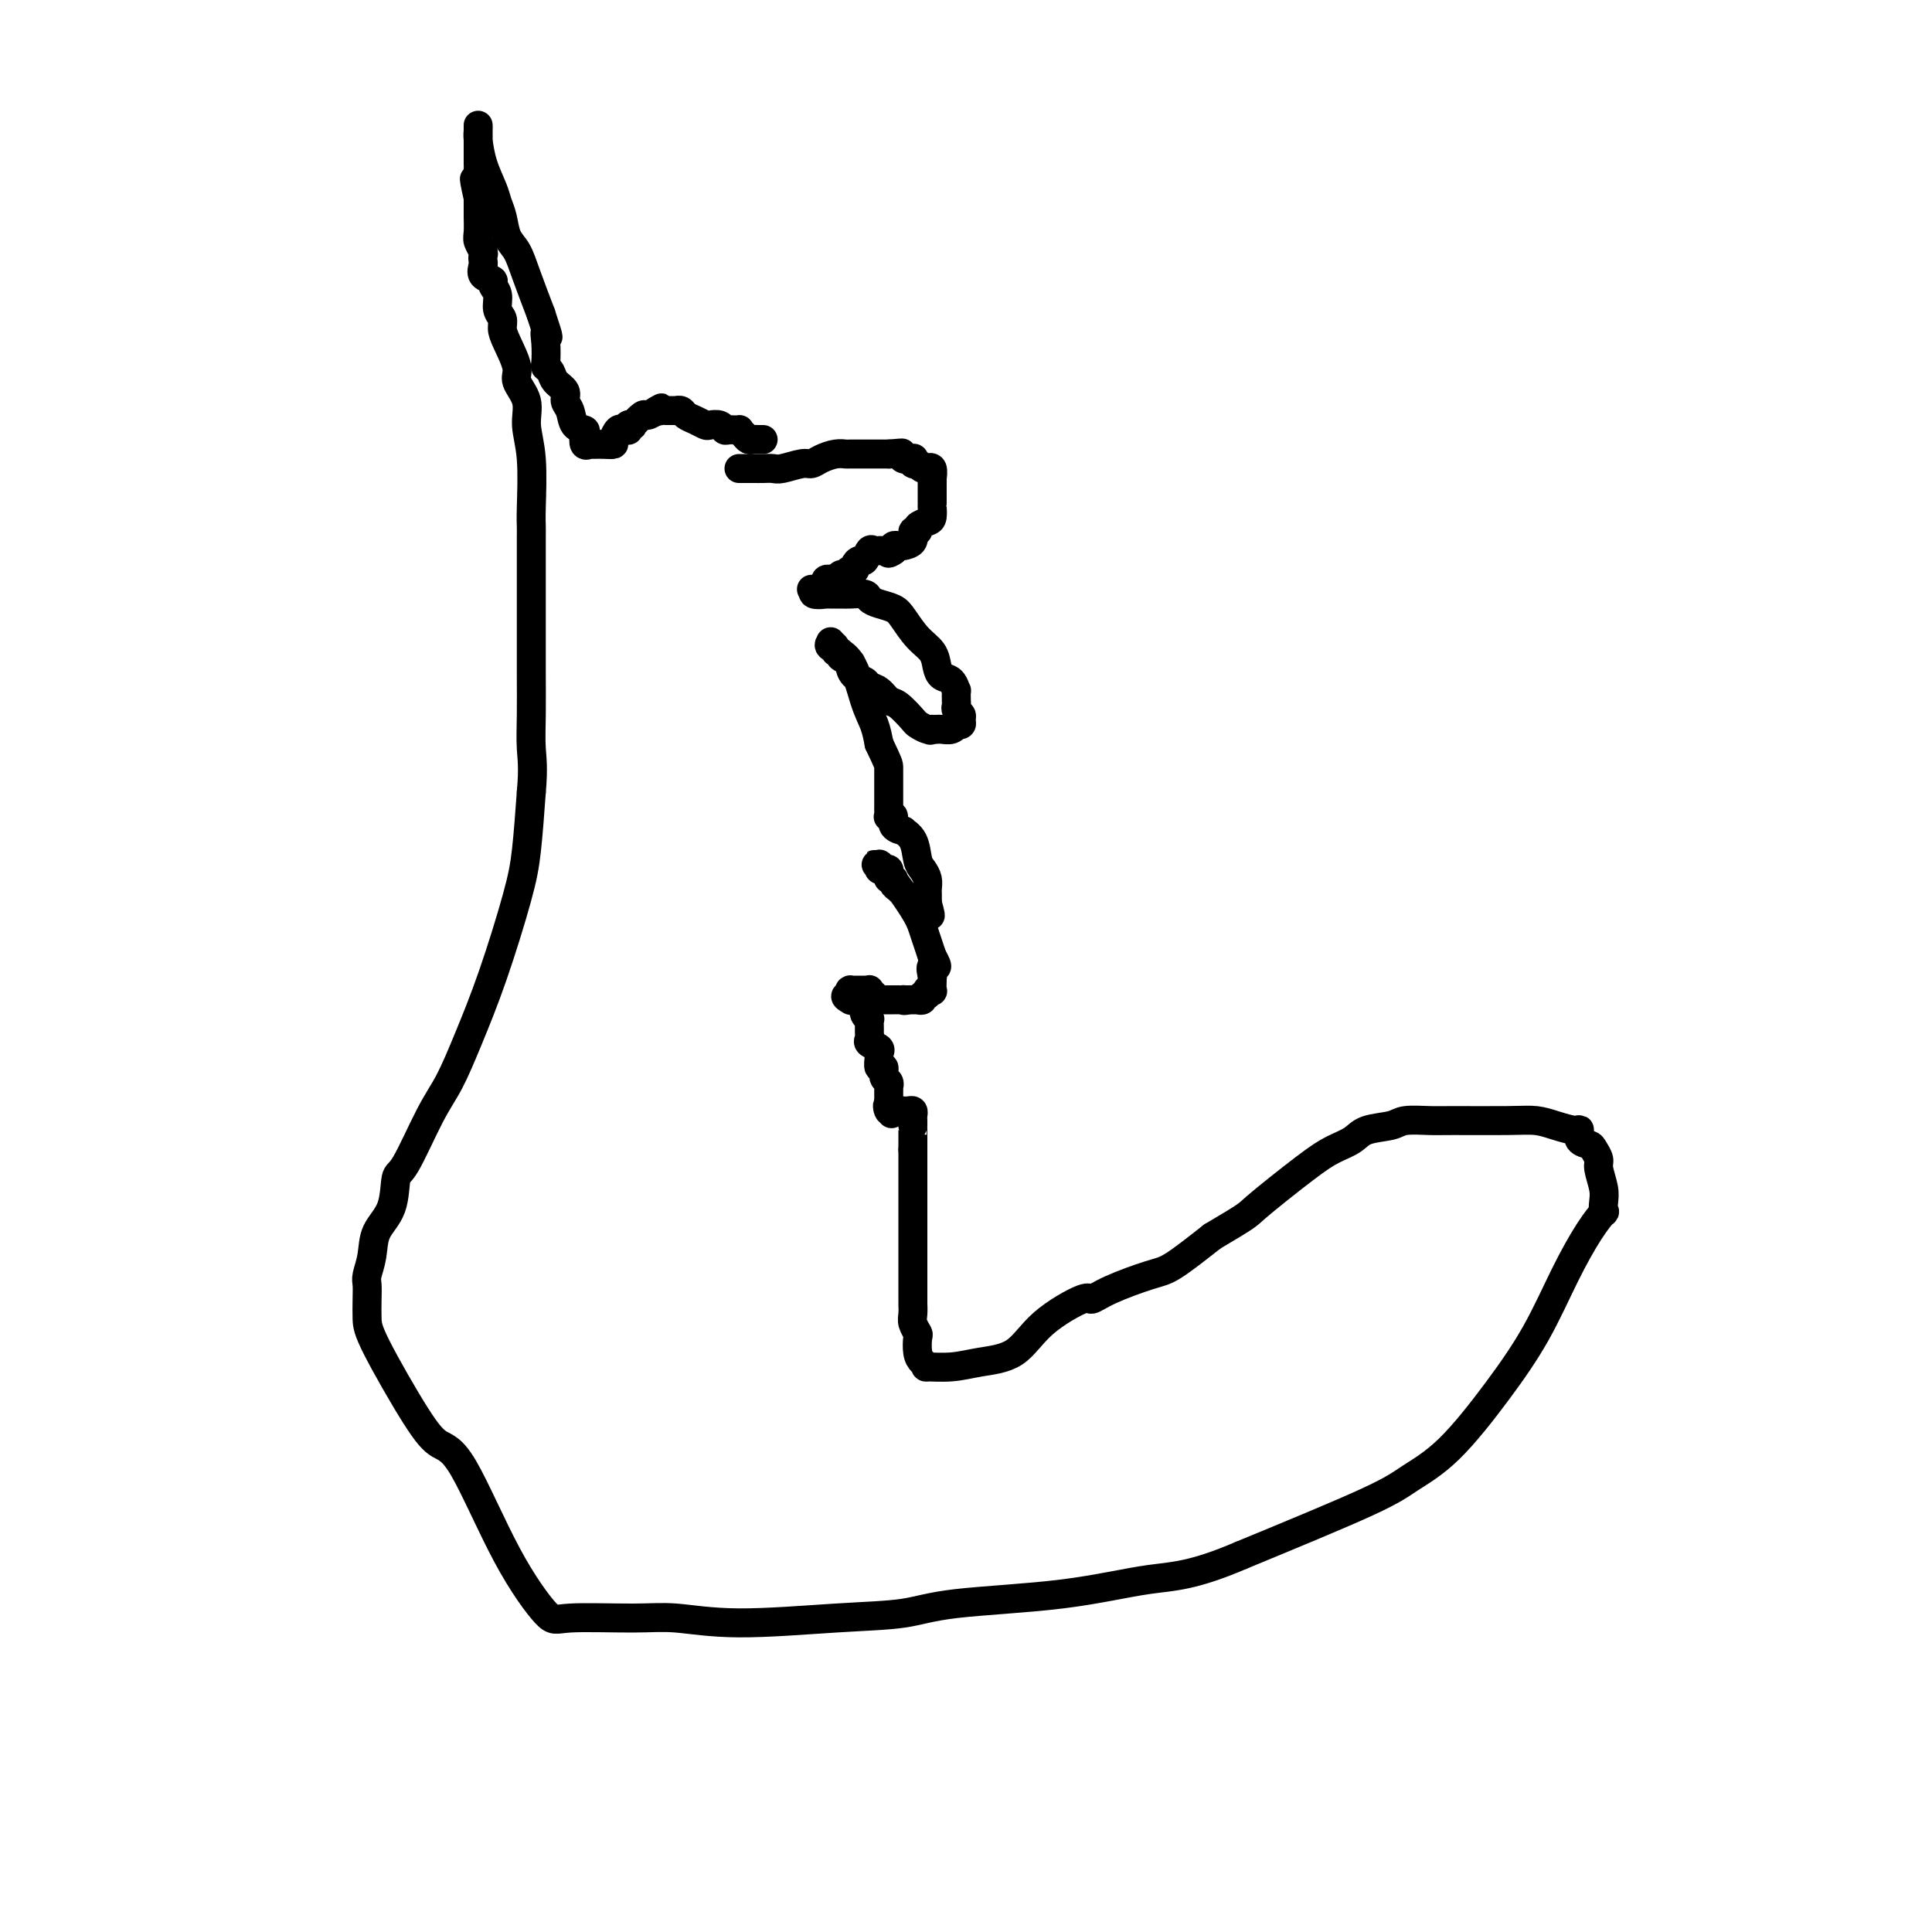 <svg viewBox='0 0 400 400' version='1.1' xmlns='http://www.w3.org/2000/svg' xmlns:xlink='http://www.w3.org/1999/xlink'><g fill='none' stroke='#000000' stroke-width='6' stroke-linecap='round' stroke-linejoin='round'><path d='M153,97c0.243,0.001 0.486,0.001 1,0c0.514,-0.001 1.300,-0.004 2,0c0.700,0.004 1.314,0.016 2,0c0.686,-0.016 1.443,-0.060 2,0c0.557,0.060 0.915,0.222 2,0c1.085,-0.222 2.897,-0.830 4,-1c1.103,-0.170 1.498,0.098 2,0c0.502,-0.098 1.112,-0.562 2,-1c0.888,-0.438 2.054,-0.849 3,-1c0.946,-0.151 1.670,-0.040 2,0c0.330,0.040 0.264,0.011 1,0c0.736,-0.011 2.275,-0.003 3,0c0.725,0.003 0.638,0.001 1,0c0.362,-0.001 1.174,-0.000 2,0c0.826,0.000 1.664,0.000 2,0c0.336,-0.000 0.168,-0.000 0,0'/><path d='M184,94c4.969,-0.448 1.892,-0.069 1,0c-0.892,0.069 0.401,-0.174 1,0c0.599,0.174 0.504,0.765 1,1c0.496,0.235 1.582,0.115 2,0c0.418,-0.115 0.167,-0.223 0,0c-0.167,0.223 -0.251,0.778 0,1c0.251,0.222 0.837,0.113 1,0c0.163,-0.113 -0.096,-0.228 0,0c0.096,0.228 0.548,0.801 1,1c0.452,0.199 0.906,0.024 1,0c0.094,-0.024 -0.171,0.102 0,0c0.171,-0.102 0.778,-0.431 1,0c0.222,0.431 0.060,1.622 0,2c-0.060,0.378 -0.016,-0.058 0,0c0.016,0.058 0.004,0.610 0,1c-0.004,0.390 -0.001,0.616 0,1c0.001,0.384 0.000,0.924 0,1c-0.000,0.076 0.000,-0.313 0,0c-0.000,0.313 -0.002,1.327 0,2c0.002,0.673 0.007,1.006 0,1c-0.007,-0.006 -0.025,-0.351 0,0c0.025,0.351 0.093,1.399 0,2c-0.093,0.601 -0.349,0.756 -1,1c-0.651,0.244 -1.698,0.577 -2,1c-0.302,0.423 0.141,0.937 0,1c-0.141,0.063 -0.864,-0.324 -1,0c-0.136,0.324 0.317,1.357 0,2c-0.317,0.643 -1.405,0.894 -2,1c-0.595,0.106 -0.699,0.067 -1,0c-0.301,-0.067 -0.800,-0.162 -1,0c-0.200,0.162 -0.100,0.581 0,1'/><path d='M185,114c-1.476,1.083 -1.166,0.290 -1,0c0.166,-0.290 0.189,-0.078 0,0c-0.189,0.078 -0.590,0.021 -1,0c-0.410,-0.021 -0.831,-0.008 -1,0c-0.169,0.008 -0.087,0.010 0,0c0.087,-0.010 0.178,-0.032 0,0c-0.178,0.032 -0.626,0.116 -1,0c-0.374,-0.116 -0.674,-0.433 -1,0c-0.326,0.433 -0.679,1.618 -1,2c-0.321,0.382 -0.612,-0.037 -1,0c-0.388,0.037 -0.874,0.532 -1,1c-0.126,0.468 0.107,0.909 0,1c-0.107,0.091 -0.553,-0.168 -1,0c-0.447,0.168 -0.894,0.763 -1,1c-0.106,0.237 0.130,0.116 0,0c-0.130,-0.116 -0.627,-0.228 -1,0c-0.373,0.228 -0.622,0.797 -1,1c-0.378,0.203 -0.885,0.039 -1,0c-0.115,-0.039 0.163,0.046 0,0c-0.163,-0.046 -0.766,-0.223 -1,0c-0.234,0.223 -0.100,0.844 0,1c0.100,0.156 0.166,-0.154 0,0c-0.166,0.154 -0.564,0.773 -1,1c-0.436,0.227 -0.911,0.061 -1,0c-0.089,-0.061 0.207,-0.016 0,0c-0.207,0.016 -0.916,0.005 -1,0c-0.084,-0.005 0.458,-0.002 1,0'/><path d='M169,122c-1.979,1.464 1.074,1.123 2,1c0.926,-0.123 -0.275,-0.030 0,0c0.275,0.030 2.026,-0.003 3,0c0.974,0.003 1.171,0.042 2,0c0.829,-0.042 2.290,-0.165 3,0c0.710,0.165 0.668,0.617 1,1c0.332,0.383 1.038,0.696 2,1c0.962,0.304 2.180,0.599 3,1c0.820,0.401 1.241,0.910 2,2c0.759,1.090 1.856,2.763 3,4c1.144,1.237 2.335,2.038 3,3c0.665,0.962 0.805,2.084 1,3c0.195,0.916 0.445,1.626 1,2c0.555,0.374 1.417,0.411 2,1c0.583,0.589 0.889,1.730 1,2c0.111,0.270 0.029,-0.331 0,0c-0.029,0.331 -0.004,1.594 0,2c0.004,0.406 -0.013,-0.046 0,0c0.013,0.046 0.057,0.590 0,1c-0.057,0.410 -0.215,0.684 0,1c0.215,0.316 0.804,0.672 1,1c0.196,0.328 -0.002,0.628 0,1c0.002,0.372 0.204,0.818 0,1c-0.204,0.182 -0.814,0.101 -1,0c-0.186,-0.101 0.052,-0.223 0,0c-0.052,0.223 -0.395,0.792 -1,1c-0.605,0.208 -1.470,0.056 -2,0c-0.530,-0.056 -0.723,-0.016 -1,0c-0.277,0.016 -0.639,0.008 -1,0'/><path d='M193,151c-0.899,0.449 -0.145,0.071 0,0c0.145,-0.071 -0.317,0.165 -1,0c-0.683,-0.165 -1.586,-0.730 -2,-1c-0.414,-0.270 -0.338,-0.243 -1,-1c-0.662,-0.757 -2.060,-2.297 -3,-3c-0.940,-0.703 -1.421,-0.569 -2,-1c-0.579,-0.431 -1.256,-1.429 -2,-2c-0.744,-0.571 -1.556,-0.716 -2,-1c-0.444,-0.284 -0.519,-0.706 -1,-1c-0.481,-0.294 -1.368,-0.461 -2,-1c-0.632,-0.539 -1.011,-1.450 -1,-2c0.011,-0.550 0.410,-0.739 0,-1c-0.410,-0.261 -1.631,-0.595 -2,-1c-0.369,-0.405 0.112,-0.880 0,-1c-0.112,-0.120 -0.818,0.114 -1,0c-0.182,-0.114 0.160,-0.576 0,-1c-0.160,-0.424 -0.822,-0.809 -1,-1c-0.178,-0.191 0.127,-0.187 0,0c-0.127,0.187 -0.686,0.556 0,1c0.686,0.444 2.617,0.965 4,3c1.383,2.035 2.219,5.586 3,8c0.781,2.414 1.509,3.690 2,5c0.491,1.310 0.746,2.655 1,4'/><path d='M182,154c2.000,4.212 2.000,4.242 2,5c-0.000,0.758 -0.000,2.246 0,3c0.000,0.754 0.000,0.775 0,1c-0.000,0.225 -0.000,0.652 0,1c0.000,0.348 0.000,0.615 0,1c-0.000,0.385 -0.000,0.888 0,1c0.000,0.112 0.000,-0.167 0,0c-0.000,0.167 -0.000,0.780 0,1c0.000,0.220 0.000,0.049 0,0c-0.000,-0.049 -0.001,0.026 0,0c0.001,-0.026 0.005,-0.152 0,0c-0.005,0.152 -0.017,0.583 0,1c0.017,0.417 0.065,0.820 0,1c-0.065,0.180 -0.244,0.138 0,0c0.244,-0.138 0.909,-0.373 1,0c0.091,0.373 -0.393,1.353 0,2c0.393,0.647 1.663,0.960 2,1c0.337,0.040 -0.260,-0.194 0,0c0.260,0.194 1.376,0.815 2,2c0.624,1.185 0.756,2.934 1,4c0.244,1.066 0.601,1.449 1,2c0.399,0.551 0.839,1.271 1,2c0.161,0.729 0.043,1.466 0,2c-0.043,0.534 -0.012,0.865 0,1c0.012,0.135 0.003,0.075 0,0c-0.003,-0.075 -0.001,-0.164 0,0c0.001,0.164 0.000,0.583 0,1c-0.000,0.417 -0.000,0.834 0,1c0.000,0.166 0.000,0.083 0,0'/><path d='M192,187c1.439,5.103 0.038,1.360 -1,0c-1.038,-1.360 -1.713,-0.335 -2,0c-0.287,0.335 -0.185,-0.018 0,0c0.185,0.018 0.452,0.409 0,0c-0.452,-0.409 -1.623,-1.616 -2,-2c-0.377,-0.384 0.039,0.056 0,0c-0.039,-0.056 -0.532,-0.606 -1,-1c-0.468,-0.394 -0.909,-0.631 -1,-1c-0.091,-0.369 0.169,-0.870 0,-1c-0.169,-0.130 -0.767,0.110 -1,0c-0.233,-0.110 -0.101,-0.569 0,-1c0.101,-0.431 0.172,-0.833 0,-1c-0.172,-0.167 -0.587,-0.097 -1,0c-0.413,0.097 -0.825,0.222 -1,0c-0.175,-0.222 -0.114,-0.792 0,-1c0.114,-0.208 0.282,-0.054 0,0c-0.282,0.054 -1.015,0.009 -1,0c0.015,-0.009 0.778,0.017 1,0c0.222,-0.017 -0.095,-0.076 0,0c0.095,0.076 0.603,0.288 2,2c1.397,1.712 3.684,4.923 5,7c1.316,2.077 1.662,3.021 2,4c0.338,0.979 0.668,1.994 1,3c0.332,1.006 0.666,2.003 1,3'/><path d='M193,198c1.856,3.266 0.498,1.931 0,2c-0.498,0.069 -0.134,1.543 0,2c0.134,0.457 0.037,-0.102 0,0c-0.037,0.102 -0.014,0.864 0,1c0.014,0.136 0.018,-0.356 0,0c-0.018,0.356 -0.058,1.558 0,2c0.058,0.442 0.213,0.122 0,0c-0.213,-0.122 -0.793,-0.048 -1,0c-0.207,0.048 -0.040,0.069 0,0c0.040,-0.069 -0.046,-0.229 0,0c0.046,0.229 0.223,0.846 0,1c-0.223,0.154 -0.845,-0.155 -1,0c-0.155,0.155 0.156,0.774 0,1c-0.156,0.226 -0.778,0.061 -1,0c-0.222,-0.061 -0.045,-0.016 0,0c0.045,0.016 -0.043,0.004 0,0c0.043,-0.004 0.218,-0.001 0,0c-0.218,0.001 -0.828,0.000 -1,0c-0.172,-0.000 0.094,-0.000 0,0c-0.094,0.000 -0.547,0.000 -1,0'/><path d='M188,207c-1.013,0.309 -1.045,0.083 -1,0c0.045,-0.083 0.167,-0.022 0,0c-0.167,0.022 -0.622,0.006 -1,0c-0.378,-0.006 -0.680,-0.000 -1,0c-0.320,0.000 -0.659,-0.004 -1,0c-0.341,0.004 -0.684,0.016 -1,0c-0.316,-0.016 -0.607,-0.061 -1,0c-0.393,0.061 -0.890,0.226 -1,0c-0.110,-0.226 0.168,-0.845 0,-1c-0.168,-0.155 -0.781,0.155 -1,0c-0.219,-0.155 -0.042,-0.774 0,-1c0.042,-0.226 -0.049,-0.061 0,0c0.049,0.061 0.238,0.016 0,0c-0.238,-0.016 -0.905,-0.004 -1,0c-0.095,0.004 0.381,0.001 0,0c-0.381,-0.001 -1.619,-0.001 -2,0c-0.381,0.001 0.094,0.003 0,0c-0.094,-0.003 -0.757,-0.011 -1,0c-0.243,0.011 -0.065,0.041 0,0c0.065,-0.041 0.019,-0.155 0,0c-0.019,0.155 -0.009,0.577 0,1'/><path d='M176,206c-1.839,0.073 -0.438,0.754 0,1c0.438,0.246 -0.089,0.055 0,0c0.089,-0.055 0.793,0.026 1,0c0.207,-0.026 -0.084,-0.161 0,0c0.084,0.161 0.544,0.616 1,1c0.456,0.384 0.907,0.698 1,1c0.093,0.302 -0.171,0.592 0,1c0.171,0.408 0.778,0.935 1,1c0.222,0.065 0.057,-0.334 0,0c-0.057,0.334 -0.008,1.399 0,2c0.008,0.601 -0.026,0.739 0,1c0.026,0.261 0.112,0.646 0,1c-0.112,0.354 -0.424,0.677 0,1c0.424,0.323 1.582,0.645 2,1c0.418,0.355 0.097,0.743 0,1c-0.097,0.257 0.030,0.383 0,1c-0.030,0.617 -0.218,1.725 0,2c0.218,0.275 0.843,-0.281 1,0c0.157,0.281 -0.154,1.400 0,2c0.154,0.600 0.773,0.680 1,1c0.227,0.320 0.061,0.878 0,1c-0.061,0.122 -0.016,-0.193 0,0c0.016,0.193 0.004,0.893 0,1c-0.004,0.107 -0.001,-0.378 0,0c0.001,0.378 0.000,1.618 0,2c-0.000,0.382 -0.000,-0.093 0,0c0.000,0.093 0.000,0.756 0,1c-0.000,0.244 -0.000,0.070 0,0c0.000,-0.070 0.000,-0.035 0,0'/><path d='M184,229c1.255,3.497 0.391,0.741 0,0c-0.391,-0.741 -0.311,0.534 0,1c0.311,0.466 0.853,0.125 1,0c0.147,-0.125 -0.101,-0.033 0,0c0.101,0.033 0.553,0.008 1,0c0.447,-0.008 0.890,0.001 1,0c0.110,-0.001 -0.114,-0.012 0,0c0.114,0.012 0.567,0.045 1,0c0.433,-0.045 0.848,-0.170 1,0c0.152,0.170 0.041,0.635 0,1c-0.041,0.365 -0.011,0.631 0,1c0.011,0.369 0.003,0.841 0,1c-0.003,0.159 -0.001,0.004 0,0c0.001,-0.004 0.000,0.142 0,1c-0.000,0.858 -0.000,2.429 0,4'/><path d='M189,238c-0.000,1.540 -0.000,2.391 0,3c0.000,0.609 0.000,0.976 0,2c-0.000,1.024 -0.000,2.705 0,4c0.000,1.295 0.000,2.206 0,3c-0.000,0.794 -0.000,1.473 0,2c0.000,0.527 0.000,0.904 0,2c-0.000,1.096 -0.000,2.911 0,4c0.000,1.089 0.000,1.451 0,2c-0.000,0.549 -0.000,1.284 0,2c0.000,0.716 0.000,1.413 0,2c-0.000,0.587 -0.001,1.063 0,2c0.001,0.937 0.004,2.335 0,3c-0.004,0.665 -0.015,0.596 0,1c0.015,0.404 0.056,1.281 0,2c-0.056,0.719 -0.209,1.281 0,2c0.209,0.719 0.779,1.594 1,2c0.221,0.406 0.094,0.343 0,1c-0.094,0.657 -0.154,2.033 0,3c0.154,0.967 0.523,1.524 1,2c0.477,0.476 1.060,0.871 1,1c-0.060,0.129 -0.765,-0.007 0,0c0.765,0.007 3.001,0.158 5,0c1.999,-0.158 3.763,-0.626 6,-1c2.237,-0.374 4.947,-0.655 7,-2c2.053,-1.345 3.449,-3.754 6,-6c2.551,-2.246 6.258,-4.328 8,-5c1.742,-0.672 1.519,0.066 2,0c0.481,-0.066 1.665,-0.935 4,-2c2.335,-1.065 5.821,-2.325 8,-3c2.179,-0.675 3.051,-0.764 5,-2c1.949,-1.236 4.974,-3.618 8,-6'/><path d='M251,256c7.857,-4.645 6.998,-4.257 9,-6c2.002,-1.743 6.865,-5.619 10,-8c3.135,-2.381 4.542,-3.269 6,-4c1.458,-0.731 2.967,-1.306 4,-2c1.033,-0.694 1.588,-1.506 3,-2c1.412,-0.494 3.679,-0.668 5,-1c1.321,-0.332 1.697,-0.822 3,-1c1.303,-0.178 3.534,-0.045 5,0c1.466,0.045 2.168,0.002 5,0c2.832,-0.002 7.793,0.036 11,0c3.207,-0.036 4.661,-0.147 6,0c1.339,0.147 2.562,0.550 4,1c1.438,0.450 3.092,0.946 4,1c0.908,0.054 1.070,-0.333 1,0c-0.070,0.333 -0.374,1.386 0,2c0.374,0.614 1.424,0.790 2,1c0.576,0.210 0.676,0.454 1,1c0.324,0.546 0.871,1.394 1,2c0.129,0.606 -0.160,0.969 0,2c0.160,1.031 0.767,2.730 1,4c0.233,1.270 0.090,2.112 0,3c-0.090,0.888 -0.128,1.821 0,2c0.128,0.179 0.423,-0.398 0,0c-0.423,0.398 -1.562,1.771 -3,4c-1.438,2.229 -3.175,5.313 -5,9c-1.825,3.687 -3.739,7.975 -6,12c-2.261,4.025 -4.868,7.786 -8,12c-3.132,4.214 -6.788,8.882 -10,12c-3.212,3.118 -5.980,4.686 -8,6c-2.020,1.314 -3.291,2.376 -9,5c-5.709,2.624 -15.854,6.812 -26,11'/><path d='M257,322c-10.184,4.378 -14.144,4.324 -19,5c-4.856,0.676 -10.608,2.081 -18,3c-7.392,0.919 -16.426,1.353 -22,2c-5.574,0.647 -7.690,1.508 -11,2c-3.310,0.492 -7.815,0.614 -14,1c-6.185,0.386 -14.051,1.035 -20,1c-5.949,-0.035 -9.980,-0.756 -13,-1c-3.020,-0.244 -5.027,-0.013 -9,0c-3.973,0.013 -9.910,-0.194 -13,0c-3.090,0.194 -3.333,0.788 -5,-1c-1.667,-1.788 -4.758,-5.959 -8,-12c-3.242,-6.041 -6.634,-13.952 -9,-18c-2.366,-4.048 -3.706,-4.232 -5,-5c-1.294,-0.768 -2.543,-2.121 -5,-6c-2.457,-3.879 -6.123,-10.284 -8,-14c-1.877,-3.716 -1.963,-4.744 -2,-6c-0.037,-1.256 -0.023,-2.740 0,-4c0.023,-1.260 0.055,-2.294 0,-3c-0.055,-0.706 -0.198,-1.083 0,-2c0.198,-0.917 0.736,-2.374 1,-4c0.264,-1.626 0.254,-3.421 1,-5c0.746,-1.579 2.247,-2.943 3,-5c0.753,-2.057 0.759,-4.807 1,-6c0.241,-1.193 0.716,-0.830 2,-3c1.284,-2.170 3.377,-6.871 5,-10c1.623,-3.129 2.778,-4.684 4,-7c1.222,-2.316 2.513,-5.394 4,-9c1.487,-3.606 3.172,-7.740 5,-13c1.828,-5.260 3.800,-11.647 5,-16c1.200,-4.353 1.629,-6.672 2,-10c0.371,-3.328 0.686,-7.664 1,-12'/><path d='M110,164c0.464,-5.133 0.124,-6.965 0,-9c-0.124,-2.035 -0.033,-4.274 0,-7c0.033,-2.726 0.009,-5.938 0,-8c-0.009,-2.062 -0.002,-2.975 0,-5c0.002,-2.025 0.000,-5.162 0,-9c-0.000,-3.838 0.001,-8.377 0,-11c-0.001,-2.623 -0.005,-3.330 0,-4c0.005,-0.670 0.017,-1.301 0,-2c-0.017,-0.699 -0.065,-1.465 0,-4c0.065,-2.535 0.244,-6.840 0,-10c-0.244,-3.160 -0.909,-5.175 -1,-7c-0.091,-1.825 0.392,-3.462 0,-5c-0.392,-1.538 -1.659,-2.979 -2,-4c-0.341,-1.021 0.244,-1.624 0,-3c-0.244,-1.376 -1.318,-3.527 -2,-5c-0.682,-1.473 -0.972,-2.268 -1,-3c-0.028,-0.732 0.205,-1.401 0,-2c-0.205,-0.599 -0.847,-1.129 -1,-2c-0.153,-0.871 0.183,-2.082 0,-3c-0.183,-0.918 -0.886,-1.541 -1,-2c-0.114,-0.459 0.362,-0.753 0,-1c-0.362,-0.247 -1.560,-0.446 -2,-1c-0.440,-0.554 -0.122,-1.461 0,-2c0.122,-0.539 0.047,-0.709 0,-1c-0.047,-0.291 -0.065,-0.702 0,-1c0.065,-0.298 0.214,-0.484 0,-1c-0.214,-0.516 -0.789,-1.362 -1,-2c-0.211,-0.638 -0.056,-1.068 0,-2c0.056,-0.932 0.015,-2.366 0,-3c-0.015,-0.634 -0.004,-0.467 0,-1c0.004,-0.533 0.002,-1.767 0,-3'/><path d='M99,41c-1.547,-6.858 -0.415,-3.003 0,-2c0.415,1.003 0.111,-0.844 0,-2c-0.111,-1.156 -0.030,-1.619 0,-2c0.030,-0.381 0.008,-0.680 0,-1c-0.008,-0.320 -0.002,-0.659 0,-1c0.002,-0.341 0.001,-0.682 0,-1c-0.001,-0.318 -0.000,-0.614 0,-1c0.000,-0.386 0.000,-0.864 0,-1c-0.000,-0.136 -0.000,0.069 0,0c0.000,-0.069 0.000,-0.411 0,-1c-0.000,-0.589 0.000,-1.426 0,-2c-0.000,-0.574 -0.000,-0.887 0,-1c0.000,-0.113 0.000,-0.028 0,0c-0.000,0.028 -0.001,-0.003 0,0c0.001,0.003 0.002,0.040 0,0c-0.002,-0.040 -0.008,-0.156 0,0c0.008,0.156 0.029,0.583 0,1c-0.029,0.417 -0.110,0.823 0,2c0.110,1.177 0.410,3.123 1,5c0.590,1.877 1.471,3.684 2,5c0.529,1.316 0.707,2.141 1,3c0.293,0.859 0.700,1.752 1,3c0.300,1.248 0.493,2.850 1,4c0.507,1.150 1.329,1.848 2,3c0.671,1.152 1.192,2.758 2,5c0.808,2.242 1.904,5.121 3,8'/><path d='M112,65c2.239,6.725 1.335,4.536 1,4c-0.335,-0.536 -0.102,0.580 0,2c0.102,1.420 0.074,3.143 0,4c-0.074,0.857 -0.192,0.849 0,1c0.192,0.151 0.696,0.462 1,1c0.304,0.538 0.409,1.303 1,2c0.591,0.697 1.668,1.325 2,2c0.332,0.675 -0.083,1.398 0,2c0.083,0.602 0.662,1.083 1,2c0.338,0.917 0.434,2.270 1,3c0.566,0.730 1.602,0.837 2,1c0.398,0.163 0.159,0.384 0,1c-0.159,0.616 -0.240,1.629 0,2c0.240,0.371 0.799,0.099 1,0c0.201,-0.099 0.045,-0.027 0,0c-0.045,0.027 0.020,0.008 0,0c-0.020,-0.008 -0.125,-0.004 0,0c0.125,0.004 0.481,0.008 1,0c0.519,-0.008 1.199,-0.026 2,0c0.801,0.026 1.721,0.098 2,0c0.279,-0.098 -0.083,-0.365 0,-1c0.083,-0.635 0.609,-1.638 1,-2c0.391,-0.362 0.645,-0.084 1,0c0.355,0.084 0.811,-0.028 1,0c0.189,0.028 0.110,0.196 0,0c-0.110,-0.196 -0.252,-0.756 0,-1c0.252,-0.244 0.896,-0.173 1,0c0.104,0.173 -0.333,0.448 0,0c0.333,-0.448 1.436,-1.621 2,-2c0.564,-0.379 0.590,0.034 1,0c0.410,-0.034 1.205,-0.517 2,-1'/><path d='M136,85c1.968,-1.083 0.386,-0.290 0,0c-0.386,0.290 0.422,0.078 1,0c0.578,-0.078 0.926,-0.021 1,0c0.074,0.021 -0.125,0.006 0,0c0.125,-0.006 0.572,-0.002 1,0c0.428,0.002 0.835,0.004 1,0c0.165,-0.004 0.088,-0.012 0,0c-0.088,0.012 -0.188,0.045 0,0c0.188,-0.045 0.665,-0.170 1,0c0.335,0.170 0.527,0.633 1,1c0.473,0.367 1.226,0.638 2,1c0.774,0.362 1.568,0.815 2,1c0.432,0.185 0.502,0.102 1,0c0.498,-0.102 1.425,-0.224 2,0c0.575,0.224 0.798,0.795 1,1c0.202,0.205 0.383,0.045 1,0c0.617,-0.045 1.671,0.027 2,0c0.329,-0.027 -0.067,-0.151 0,0c0.067,0.151 0.596,0.576 1,1c0.404,0.424 0.683,0.846 1,1c0.317,0.154 0.673,0.041 1,0c0.327,-0.041 0.624,-0.011 1,0c0.376,0.011 0.832,0.003 1,0c0.168,-0.003 0.048,-0.001 0,0c-0.048,0.001 -0.024,0.000 0,0'/></g>
</svg>